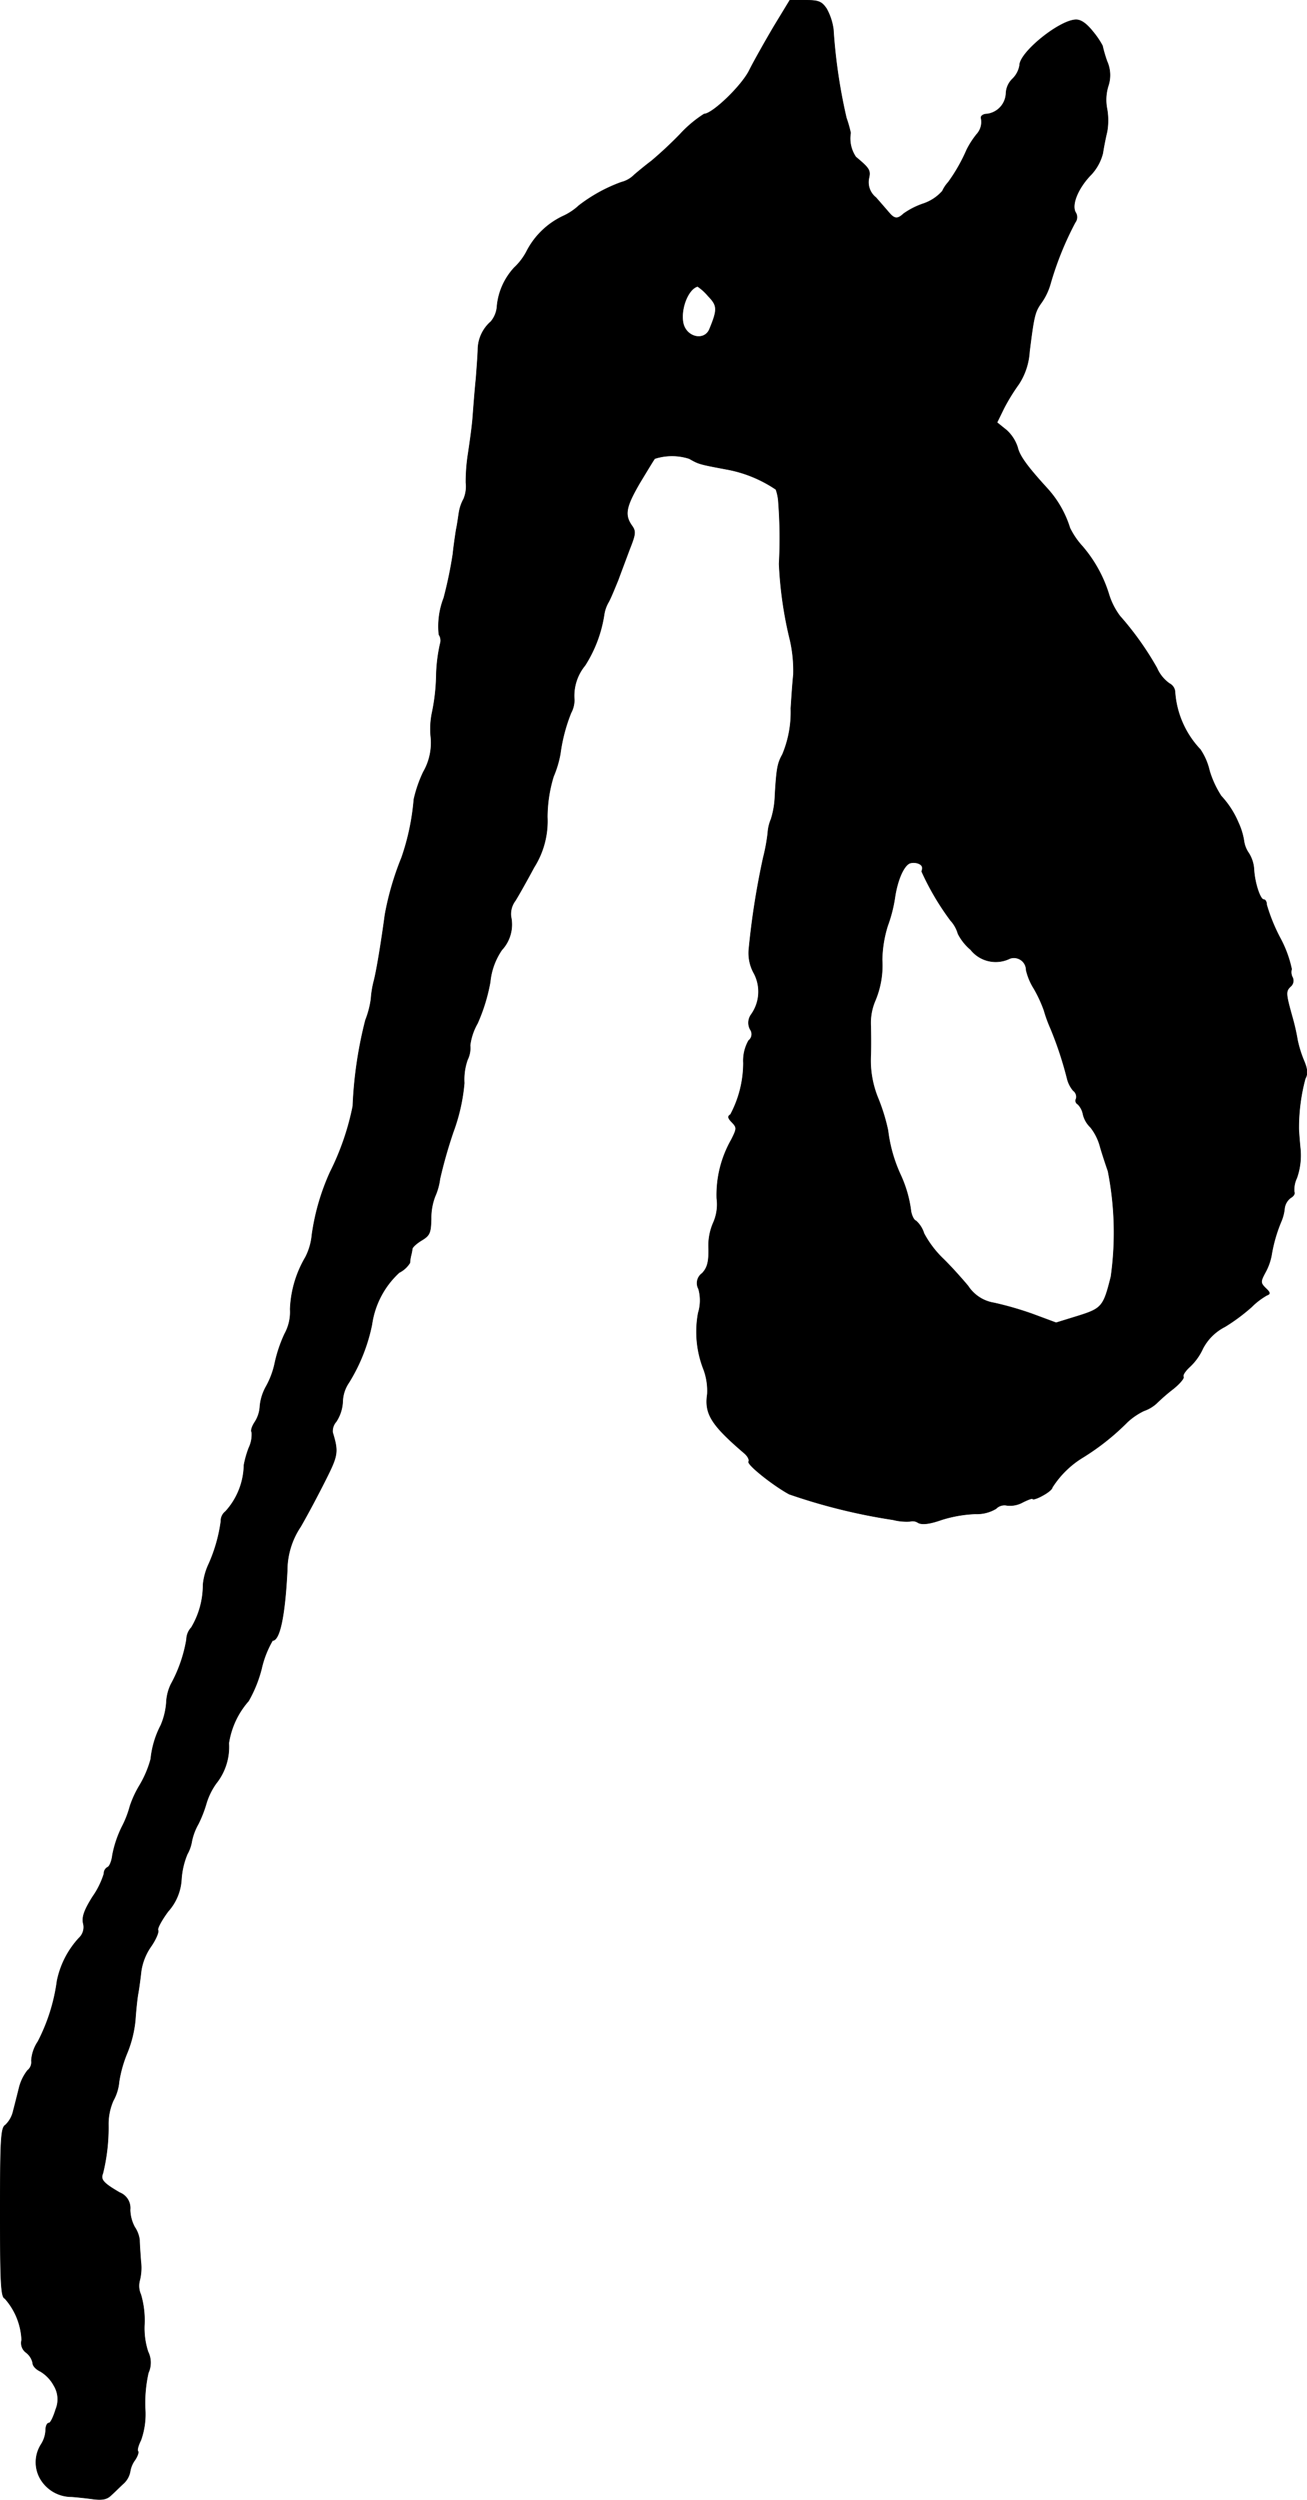 <?xml version="1.0" encoding="UTF-8"?>
<svg xmlns="http://www.w3.org/2000/svg"
     version="1.1"
     width="8.602mm"
     height="16.447mm"
     viewBox="0 0 24.384 46.622">
   <defs>
      <style type="text/css"><![CDATA[
      .a {
        stroke: #000;
        stroke-linecap: round;
        stroke-linejoin: round;
        stroke-width: 0.01px;
      }
    ]]></style>
   </defs>
   <path class="a"
         d="M14.433.502c-.164.279-.369.642-.454.812-.145.291-.69.812-.842.812a2.244,2.244,0,0,0-.448.376,7.369,7.369,0,0,1-.539.503c-.091.067-.23.182-.315.254a.511.511,0,0,1-.242.139,2.941,2.941,0,0,0-.793.436,1.112,1.112,0,0,1-.303.2,1.468,1.468,0,0,0-.678.666,1.138,1.138,0,0,1-.224.291,1.226,1.226,0,0,0-.321.709.498.498,0,0,1-.115.297.702.702,0,0,0-.242.503c0,.079-.018.327-.036.563-.024.23-.048.557-.061.727-.012.164-.055.466-.085.666a3.41,3.41,0,0,0-.042.545.605.605,0,0,1-.042.303.773.773,0,0,0-.085.242c-.012.067-.03.218-.055.333-.018.115-.048.321-.061.454a7.964,7.964,0,0,1-.17.818,1.459,1.459,0,0,0-.091.684.198.198,0,0,1,.024.17,2.965,2.965,0,0,0-.073.612,3.708,3.708,0,0,1-.079.678,1.494,1.494,0,0,0-.024.436,1.09,1.09,0,0,1-.139.666,2.414,2.414,0,0,0-.176.509,4.421,4.421,0,0,1-.23,1.09,5.362,5.362,0,0,0-.309,1.06c-.061.454-.151,1.024-.206,1.236A1.826,1.826,0,0,0,6.922,18.63a1.715,1.715,0,0,1-.103.394,7.703,7.703,0,0,0-.236,1.605,4.875,4.875,0,0,1-.424,1.23,4.235,4.235,0,0,0-.339,1.169,1.139,1.139,0,0,1-.121.418,2.06,2.06,0,0,0-.285.969.847.847,0,0,1-.103.46,2.567,2.567,0,0,0-.182.539,1.547,1.547,0,0,1-.164.442.932.932,0,0,0-.115.363.597.597,0,0,1-.097.303c-.048.073-.079.157-.055.188a.577.577,0,0,1-.055.291,1.848,1.848,0,0,0-.091.321,1.32,1.32,0,0,1-.345.866.219.219,0,0,0-.085.182,2.899,2.899,0,0,1-.242.83,1.179,1.179,0,0,0-.091.351,1.554,1.554,0,0,1-.218.8.336.336,0,0,0-.091.224,2.642,2.642,0,0,1-.291.836.874.874,0,0,0-.085.345,1.323,1.323,0,0,1-.103.418,1.73,1.73,0,0,0-.188.63,1.937,1.937,0,0,1-.212.497,1.96,1.96,0,0,0-.176.382,1.875,1.875,0,0,1-.151.388,2.05,2.05,0,0,0-.176.527c-.012.109-.055.212-.091.224a.131.131,0,0,0-.067.121,1.532,1.532,0,0,1-.212.43c-.151.242-.2.369-.176.491a.277.277,0,0,1-.079.279A1.665,1.665,0,0,0,1.065,36.94a3.456,3.456,0,0,1-.357,1.133A.717.717,0,0,0,.586,38.43a.195.195,0,0,1-.073.182.867.867,0,0,0-.157.327c-.03.121-.079.315-.109.43a.516.516,0,0,1-.145.26c-.085.048-.097.26-.097,1.629,0,1.296.012,1.581.085,1.605a1.247,1.247,0,0,1,.315.775.219.219,0,0,0,.085.236.331.331,0,0,1,.121.194c0,.055.067.121.145.157a.689.689,0,0,1,.248.26.493.493,0,0,1,.036.448c-.042.139-.097.254-.127.254-.036,0-.061.061-.061.139a.53.53,0,0,1-.085.26.619.619,0,0,0-.03.612.674.674,0,0,0,.6.363c.085.006.26.024.394.042.176.024.267.006.345-.073.061-.055.164-.157.23-.218a.4.4,0,0,0,.121-.218.494.494,0,0,1,.091-.218c.048-.073.073-.145.055-.164s.006-.109.055-.206a1.445,1.445,0,0,0,.079-.594A2.57,2.57,0,0,1,2.767,44.251a.459.459,0,0,0-.006-.394,1.408,1.408,0,0,1-.067-.515,1.706,1.706,0,0,0-.067-.551.395.395,0,0,1-.024-.254.962.962,0,0,0,.024-.363c-.012-.157-.024-.339-.024-.4a.547.547,0,0,0-.091-.242.716.716,0,0,1-.085-.321.308.308,0,0,0-.194-.321c-.303-.176-.363-.242-.315-.357a3.573,3.573,0,0,0,.103-.921,1.097,1.097,0,0,1,.091-.436.888.888,0,0,0,.109-.357,2.369,2.369,0,0,1,.151-.533,2.167,2.167,0,0,0,.151-.606c.012-.182.036-.418.055-.515.018-.103.042-.285.055-.406a1.083,1.083,0,0,1,.188-.466c.091-.133.145-.267.127-.297s.067-.188.188-.351a.973.973,0,0,0,.248-.594,1.469,1.469,0,0,1,.109-.472.721.721,0,0,0,.085-.242,1.092,1.092,0,0,1,.121-.321,2.252,2.252,0,0,0,.151-.388,1.273,1.273,0,0,1,.182-.369,1.089,1.089,0,0,0,.236-.751,1.54,1.54,0,0,1,.369-.787,2.42,2.42,0,0,0,.242-.6,1.846,1.846,0,0,1,.206-.527c.133,0,.23-.448.273-1.302a1.469,1.469,0,0,1,.248-.818c.127-.218.333-.606.466-.872.236-.466.242-.527.133-.89a.267.267,0,0,1,.067-.2.737.737,0,0,0,.121-.376.656.656,0,0,1,.115-.351,3.289,3.289,0,0,0,.43-1.084,1.626,1.626,0,0,1,.509-.969.494.494,0,0,0,.2-.182A.788.788,0,0,1,7.667,23.415a1.067,1.067,0,0,0,.024-.121c0-.036.085-.109.176-.164.151-.091.17-.139.176-.4a1.126,1.126,0,0,1,.073-.418,1.163,1.163,0,0,0,.091-.327,8.865,8.865,0,0,1,.248-.872,3.495,3.495,0,0,0,.206-.915,1.104,1.104,0,0,1,.061-.436.492.492,0,0,0,.048-.267,1.106,1.106,0,0,1,.139-.412,3.374,3.374,0,0,0,.236-.769,1.267,1.267,0,0,1,.218-.6.696.696,0,0,0,.17-.618.411.411,0,0,1,.079-.297c.061-.097.218-.376.351-.624a1.613,1.613,0,0,0,.248-.939A2.621,2.621,0,0,1,10.326,14.481a1.946,1.946,0,0,0,.127-.424,3.144,3.144,0,0,1,.2-.763.513.513,0,0,0,.061-.242.89.89,0,0,1,.2-.642,2.44,2.44,0,0,0,.357-.951.658.658,0,0,1,.085-.236c.048-.091.121-.273.176-.406.048-.133.145-.388.212-.569.115-.291.121-.339.042-.448-.139-.2-.109-.351.157-.806.139-.23.26-.43.273-.442a1.049,1.049,0,0,1,.642,0c.182.103.182.103.697.2a2.409,2.409,0,0,1,.921.376.865.865,0,0,1,.048.248,8.905,8.905,0,0,1,.012,1.139,7.3,7.3,0,0,0,.206,1.429,2.597,2.597,0,0,1,.061.636c-.018.164-.036.448-.048.63a2.043,2.043,0,0,1-.157.86c-.091.164-.109.254-.139.757a1.635,1.635,0,0,1-.073.448.784.784,0,0,0-.061.26,3.457,3.457,0,0,1-.085.46,14.524,14.524,0,0,0-.267,1.696.773.773,0,0,0,.097.466.735.735,0,0,1-.055.763.261.261,0,0,0-.018.279.15.15,0,0,1-.03.206.759.759,0,0,0-.097.418,2.054,2.054,0,0,1-.242.963c-.055.03-.048.067.03.145.091.097.091.115-.012.321a2.079,2.079,0,0,0-.273,1.096.844.844,0,0,1-.067.46,1.061,1.061,0,0,0-.085.466c.006.26-.024.369-.121.472a.224.224,0,0,0-.067.291.799.799,0,0,1-.006.448,1.921,1.921,0,0,0,.103,1.06,1.149,1.149,0,0,1,.067.454c-.055.369.073.575.697,1.108.061.055.091.121.073.151-.03.055.454.442.757.606a10.911,10.911,0,0,0,1.938.478,1.012,1.012,0,0,0,.315.03.184.184,0,0,1,.151.024c.073.042.218.024.442-.055a2.416,2.416,0,0,1,.624-.109.7.7,0,0,0,.388-.097.219.219,0,0,1,.206-.061.49.49,0,0,0,.297-.061c.097-.048.182-.079.182-.061s.085-.006.182-.061c.103-.055.182-.121.182-.151a1.752,1.752,0,0,1,.575-.563,4.498,4.498,0,0,0,.83-.66,1.272,1.272,0,0,1,.303-.206.69.69,0,0,0,.23-.133,3.649,3.649,0,0,1,.321-.279c.121-.097.206-.2.188-.224-.018-.03.036-.109.115-.182a1.077,1.077,0,0,0,.248-.345.947.947,0,0,1,.412-.406,3.528,3.528,0,0,0,.497-.369,1.351,1.351,0,0,1,.285-.218c.067-.024.067-.048-.024-.133-.097-.097-.097-.121-.006-.291a1.063,1.063,0,0,0,.115-.315,2.77,2.77,0,0,1,.182-.636.831.831,0,0,0,.061-.23.294.294,0,0,1,.115-.212c.055-.03.085-.079.067-.109a.503.503,0,0,1,.048-.26,1.27,1.27,0,0,0,.067-.533c-.018-.182-.03-.357-.03-.388a3.522,3.522,0,0,1,.121-.933c.048-.085.042-.176-.024-.333a2.137,2.137,0,0,1-.121-.388,3.987,3.987,0,0,0-.091-.406c-.127-.454-.133-.497-.042-.588a.14.14,0,0,0,.042-.17.207.207,0,0,1-.018-.157,2.176,2.176,0,0,0-.218-.588,3.277,3.277,0,0,1-.248-.612c0-.055-.024-.097-.055-.097-.067,0-.17-.321-.182-.563a.639.639,0,0,0-.097-.303.526.526,0,0,1-.091-.236,1.285,1.285,0,0,0-.103-.333,1.689,1.689,0,0,0-.321-.497,1.826,1.826,0,0,1-.218-.472,1.182,1.182,0,0,0-.17-.394,1.733,1.733,0,0,1-.472-1.06.189.189,0,0,0-.103-.17.687.687,0,0,1-.236-.291,5.69,5.69,0,0,0-.69-.969,1.319,1.319,0,0,1-.2-.388,2.499,2.499,0,0,0-.497-.909,1.455,1.455,0,0,1-.236-.345,1.947,1.947,0,0,0-.418-.733c-.382-.418-.521-.612-.557-.769a.739.739,0,0,0-.206-.321L18.6,7.879l.127-.26a3.619,3.619,0,0,1,.279-.454,1.244,1.244,0,0,0,.2-.606c.085-.684.103-.745.224-.915a1.171,1.171,0,0,0,.17-.363A5.932,5.932,0,0,1,20.059,4.148a.162.162,0,0,0,.006-.188c-.079-.145.048-.454.291-.703a.902.902,0,0,0,.218-.4c.018-.121.055-.303.079-.4a1.243,1.243,0,0,0,0-.424.869.869,0,0,1,.024-.436A.631.631,0,0,0,20.653,1.144,2.489,2.489,0,0,1,20.568.853a1.499,1.499,0,0,0-.176-.26c-.115-.145-.218-.224-.315-.224-.303,0-1.054.606-1.054.848a.454.454,0,0,1-.133.254.395.395,0,0,0-.121.273.406.406,0,0,1-.351.382c-.073,0-.121.036-.115.073a.339.339,0,0,1-.079.303,1.618,1.618,0,0,0-.188.291,3.157,3.157,0,0,1-.345.606.618.618,0,0,0-.109.164.826.826,0,0,1-.357.236,1.423,1.423,0,0,0-.369.188c-.109.103-.17.097-.267-.018-.042-.048-.157-.182-.248-.285a.364.364,0,0,1-.133-.351c.036-.157.018-.188-.242-.406a.614.614,0,0,1-.097-.448,2.277,2.277,0,0,0-.079-.279A10.153,10.153,0,0,1,15.547.544a1.091,1.091,0,0,0-.127-.382C15.329.029,15.274.005,15.026.005h-.291ZM13.209,5.517c.176.182.182.248.03.618-.091.23-.424.164-.491-.097-.061-.26.085-.648.267-.697A.971.971,0,0,1,13.209,5.517ZM17.207,16.183a.141.141,0,0,1-.012.067,4.894,4.894,0,0,0,.539.915.619.619,0,0,1,.139.248.952.952,0,0,0,.236.297.596.596,0,0,0,.733.164.229.229,0,0,1,.303.218,1.131,1.131,0,0,0,.145.345,2.476,2.476,0,0,1,.188.406,2.526,2.526,0,0,0,.121.333,6.732,6.732,0,0,1,.309.933.55.55,0,0,0,.115.23.143.143,0,0,1,.055.151.074.074,0,0,0,.027.101l.004.002a.362.362,0,0,1,.097.188.491.491,0,0,0,.139.242.995.995,0,0,1,.182.369c.042.145.109.345.145.448a5.924,5.924,0,0,1,.055,1.968c-.139.557-.17.594-.612.733l-.412.127-.442-.164a6.129,6.129,0,0,0-.715-.206.714.714,0,0,1-.485-.315c-.121-.145-.333-.382-.478-.521a1.892,1.892,0,0,1-.345-.46.513.513,0,0,0-.151-.236c-.036-.012-.073-.085-.091-.17a2.283,2.283,0,0,0-.2-.697,2.759,2.759,0,0,1-.23-.818,3.575,3.575,0,0,0-.182-.594,1.85,1.85,0,0,1-.139-.818c.006-.242,0-.478,0-.527a1.048,1.048,0,0,1,.079-.472,1.688,1.688,0,0,0,.133-.769,2.233,2.233,0,0,1,.103-.636,2.648,2.648,0,0,0,.133-.515c.048-.339.17-.612.285-.654C17.079,16.068,17.207,16.11,17.207,16.183Z"/>
</svg>
